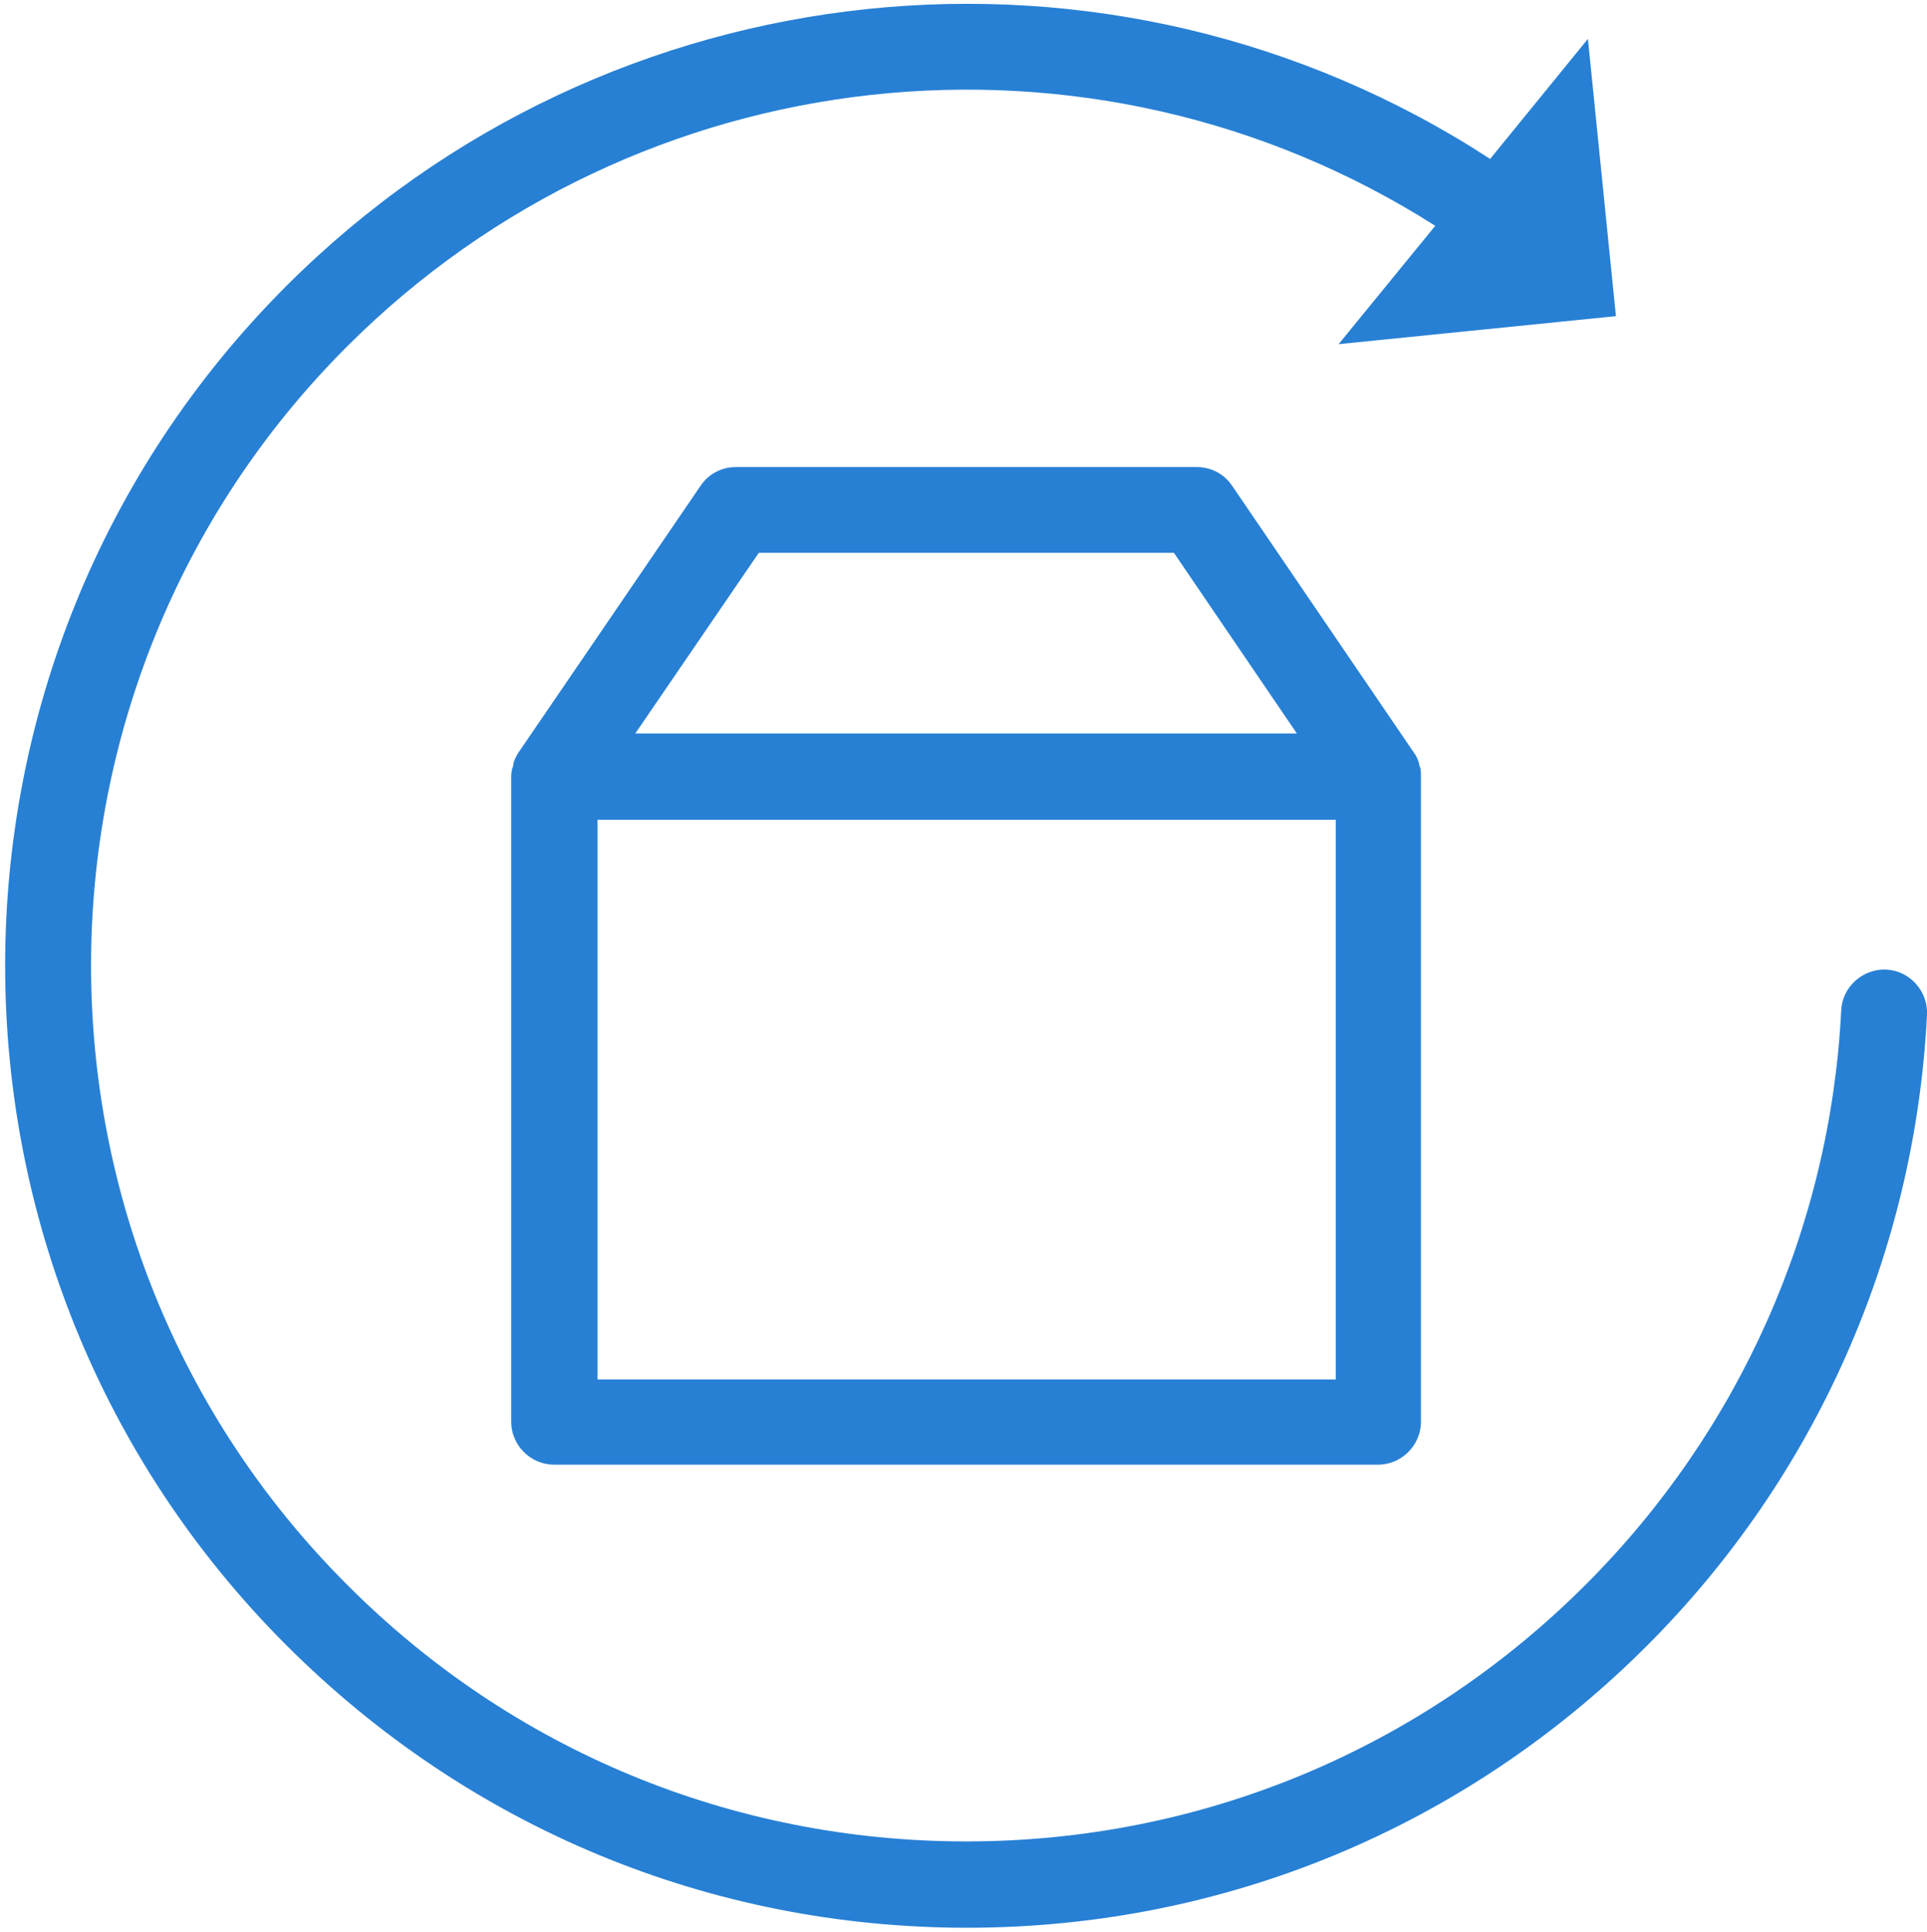 <svg version="1.2" baseProfile="tiny-ps" xmlns="http://www.w3.org/2000/svg" viewBox="0 0 337 338" width="337" height="338">
	<title>delivery-svg</title>
	<style>
		tspan { white-space:pre }
		.shp0 { fill: #2780d4 } 
	</style>
	<g id="Layer_1">
	</g>
	<g id="Layer_2">
		<g id="Layer">
			<path id="Layer" class="shp0" d="M169.1 337.2C214 337.2 256.2 319.7 288 287.9C317.5 258.4 334.9 219.2 337 177.5C337.2 173.4 334 169.8 329.9 169.6C325.8 169.4 322.2 172.6 322 176.7C320.1 214.6 304.2 250.3 277.3 277.2C248.4 306.1 209.9 322.1 169 322.1C128.1 322.1 89.6 306.2 60.7 277.2C1 217.5 1 120.3 60.7 60.6C111.6 9.7 190.8 1.2 251 39.5L234.1 60.2L282.6 55.3L277.7 6.8L260.6 27.8C194.3 -15.4 106.4 -6.3 50.1 50C-15.5 115.6 -15.5 222.2 50.1 287.8C82 319.7 124.2 337.2 169.1 337.2Z" />
			<path id="Layer" fill-rule="evenodd" class="shp0" d="M248.5 135.9L248.5 248.7C248.5 252.8 245.1 256.2 241 256.2L96.9 256.2C92.8 256.2 89.4 252.8 89.4 248.7L89.4 135.8C89.4 135.3 89.5 134.8 89.6 134.3C89.7 134.3 89.7 134.2 89.7 134.1C89.7 133.9 89.8 133.8 89.8 133.6C89.8 133.5 89.8 133.3 89.9 133.2C89.9 133.1 90 133 90 132.9C90.2 132.5 90.4 132 90.7 131.6L122.5 85C123.9 82.9 126.2 81.7 128.7 81.7L209.3 81.7C211.8 81.7 214.1 82.9 215.5 85L247.3 131.7C247.6 132.1 247.8 132.5 248 133C248 133.1 248.1 133.2 248.1 133.3C248.1 133.4 248.2 133.6 248.2 133.7C248.2 133.9 248.3 134 248.3 134.2C248.4 134.2 248.4 134.3 248.4 134.4C248.5 134.8 248.5 135.3 248.5 135.9ZM111.1 128.3L226.8 128.3L205.3 96.7L132.7 96.7L111.1 128.3ZM233.6 241.3L233.6 143.4L104.5 143.4L104.5 241.3L233.6 241.3Z" />
		</g>
	</g>
</svg>
